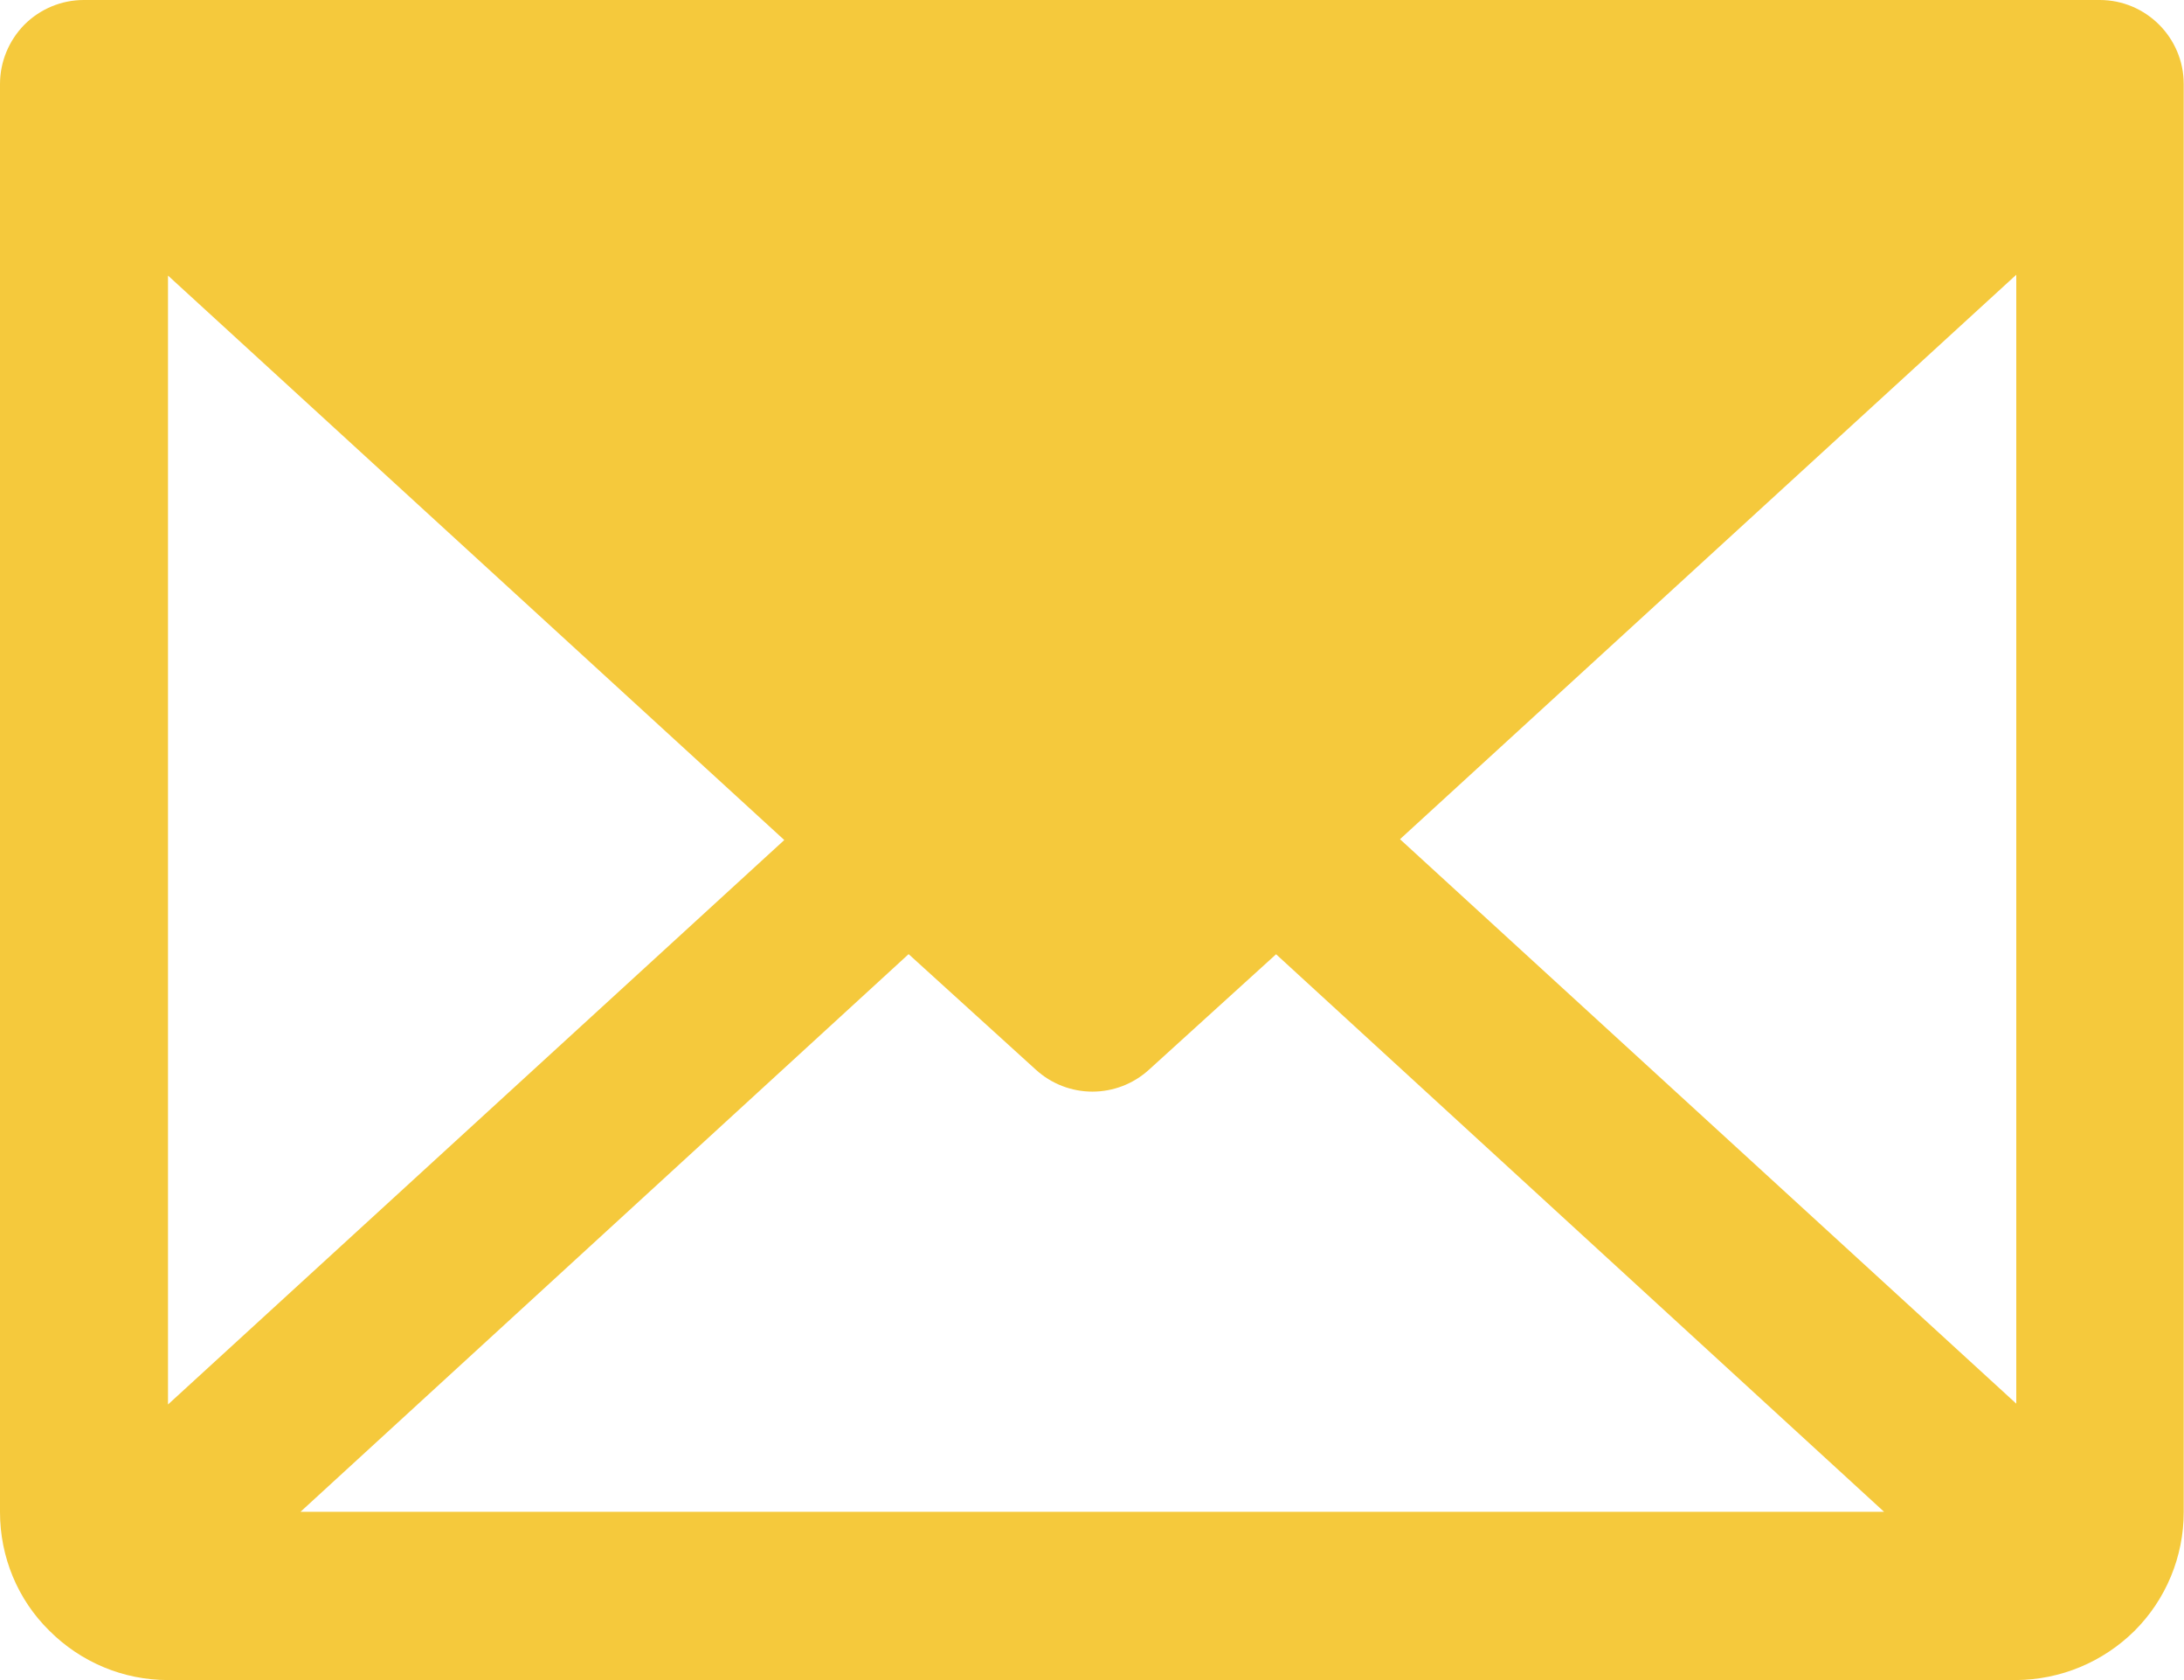 <?xml version="1.0" encoding="UTF-8"?><svg id="Layer_1" xmlns="http://www.w3.org/2000/svg" viewBox="0 0 78.78 60.6"><defs><style>.cls-1{fill:#f5c93c;}</style></defs><g id="ph:envelope-fill"><path id="Vector-6" class="cls-1" d="M72.73,60.6H6.06c-1.61,0-3.14-.64-4.28-1.78C.63,57.69,0,56.15,0,54.54V3.03c0-.8.32-1.57.88-2.14C1.45.32,2.22,0,3.02,0h72.72c1.67,0,3.03,1.36,3.03,3.03h0v51.51c0,1.61-.64,3.15-1.77,4.28-1.14,1.13-2.67,1.77-4.28,1.78ZM32.77,34.42h0l-21.93,20.11h57.12l-21.93-20.11-4.58,4.16c-1.16,1.06-2.93,1.06-4.09,0l-4.58-4.16ZM72.73,9.91h0l-22.23,20.36,22.23,20.36V9.91ZM6.06,9.91h0v40.75l22.23-20.36L6.06,9.94v-.03Z"/></g></svg>